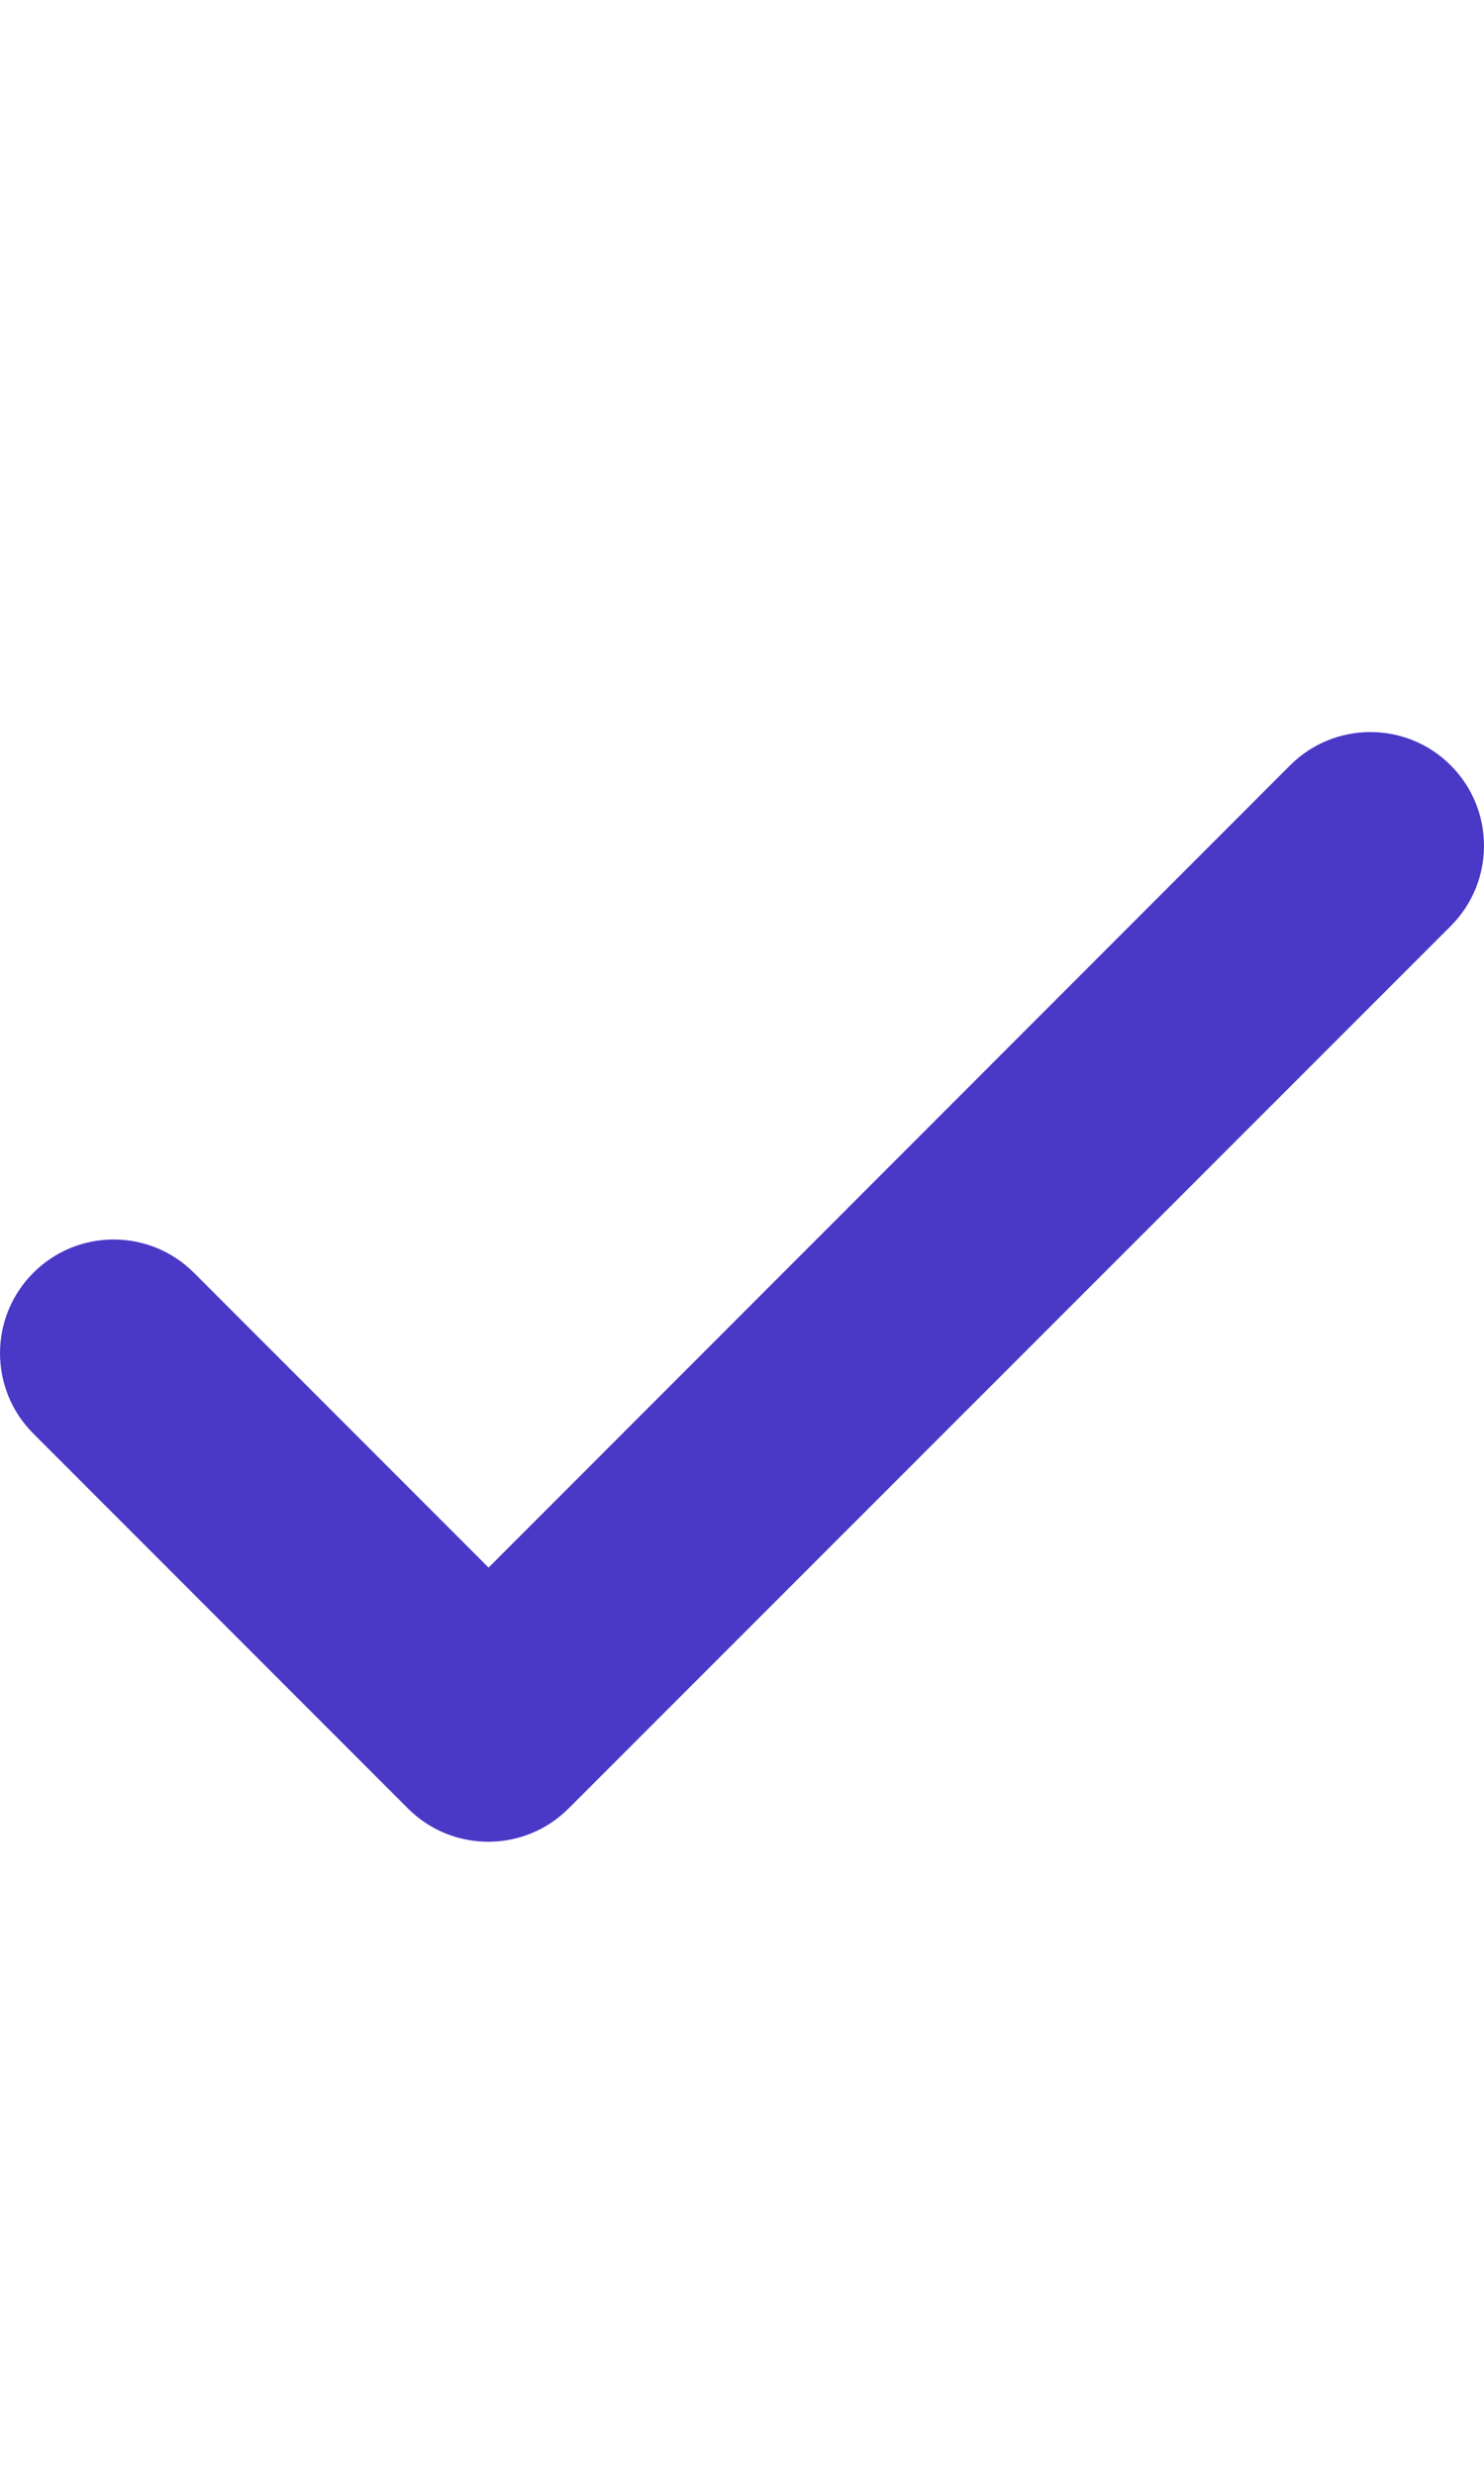 <?xml version="1.0" encoding="UTF-8"?>
<svg id="Layer_1" xmlns="http://www.w3.org/2000/svg" version="1.1" viewBox="0 0 30 50">
  <!-- Generator: Adobe Illustrator 29.4.0, SVG Export Plug-In . SVG Version: 2.1.0 Build 152)  -->
  <defs>
    <style>
      .st0 {
        fill: #4a38c7;
      }
    </style>
  </defs>
  <path class="st0" d="M29.327,18.71l-17.833,17.828c-.897.896-2.35.896-3.247-0L.673,28.963c-.897-.897-.897-2.35 0-3.247l.001-.001c.897-.897,2.35-.897,3.247 0l5.956,5.956L26.08,15.463c.897-.897,2.351-.897,3.247-0l0.0 0c.897.897.897,2.351-0,3.247Z"/>
</svg>